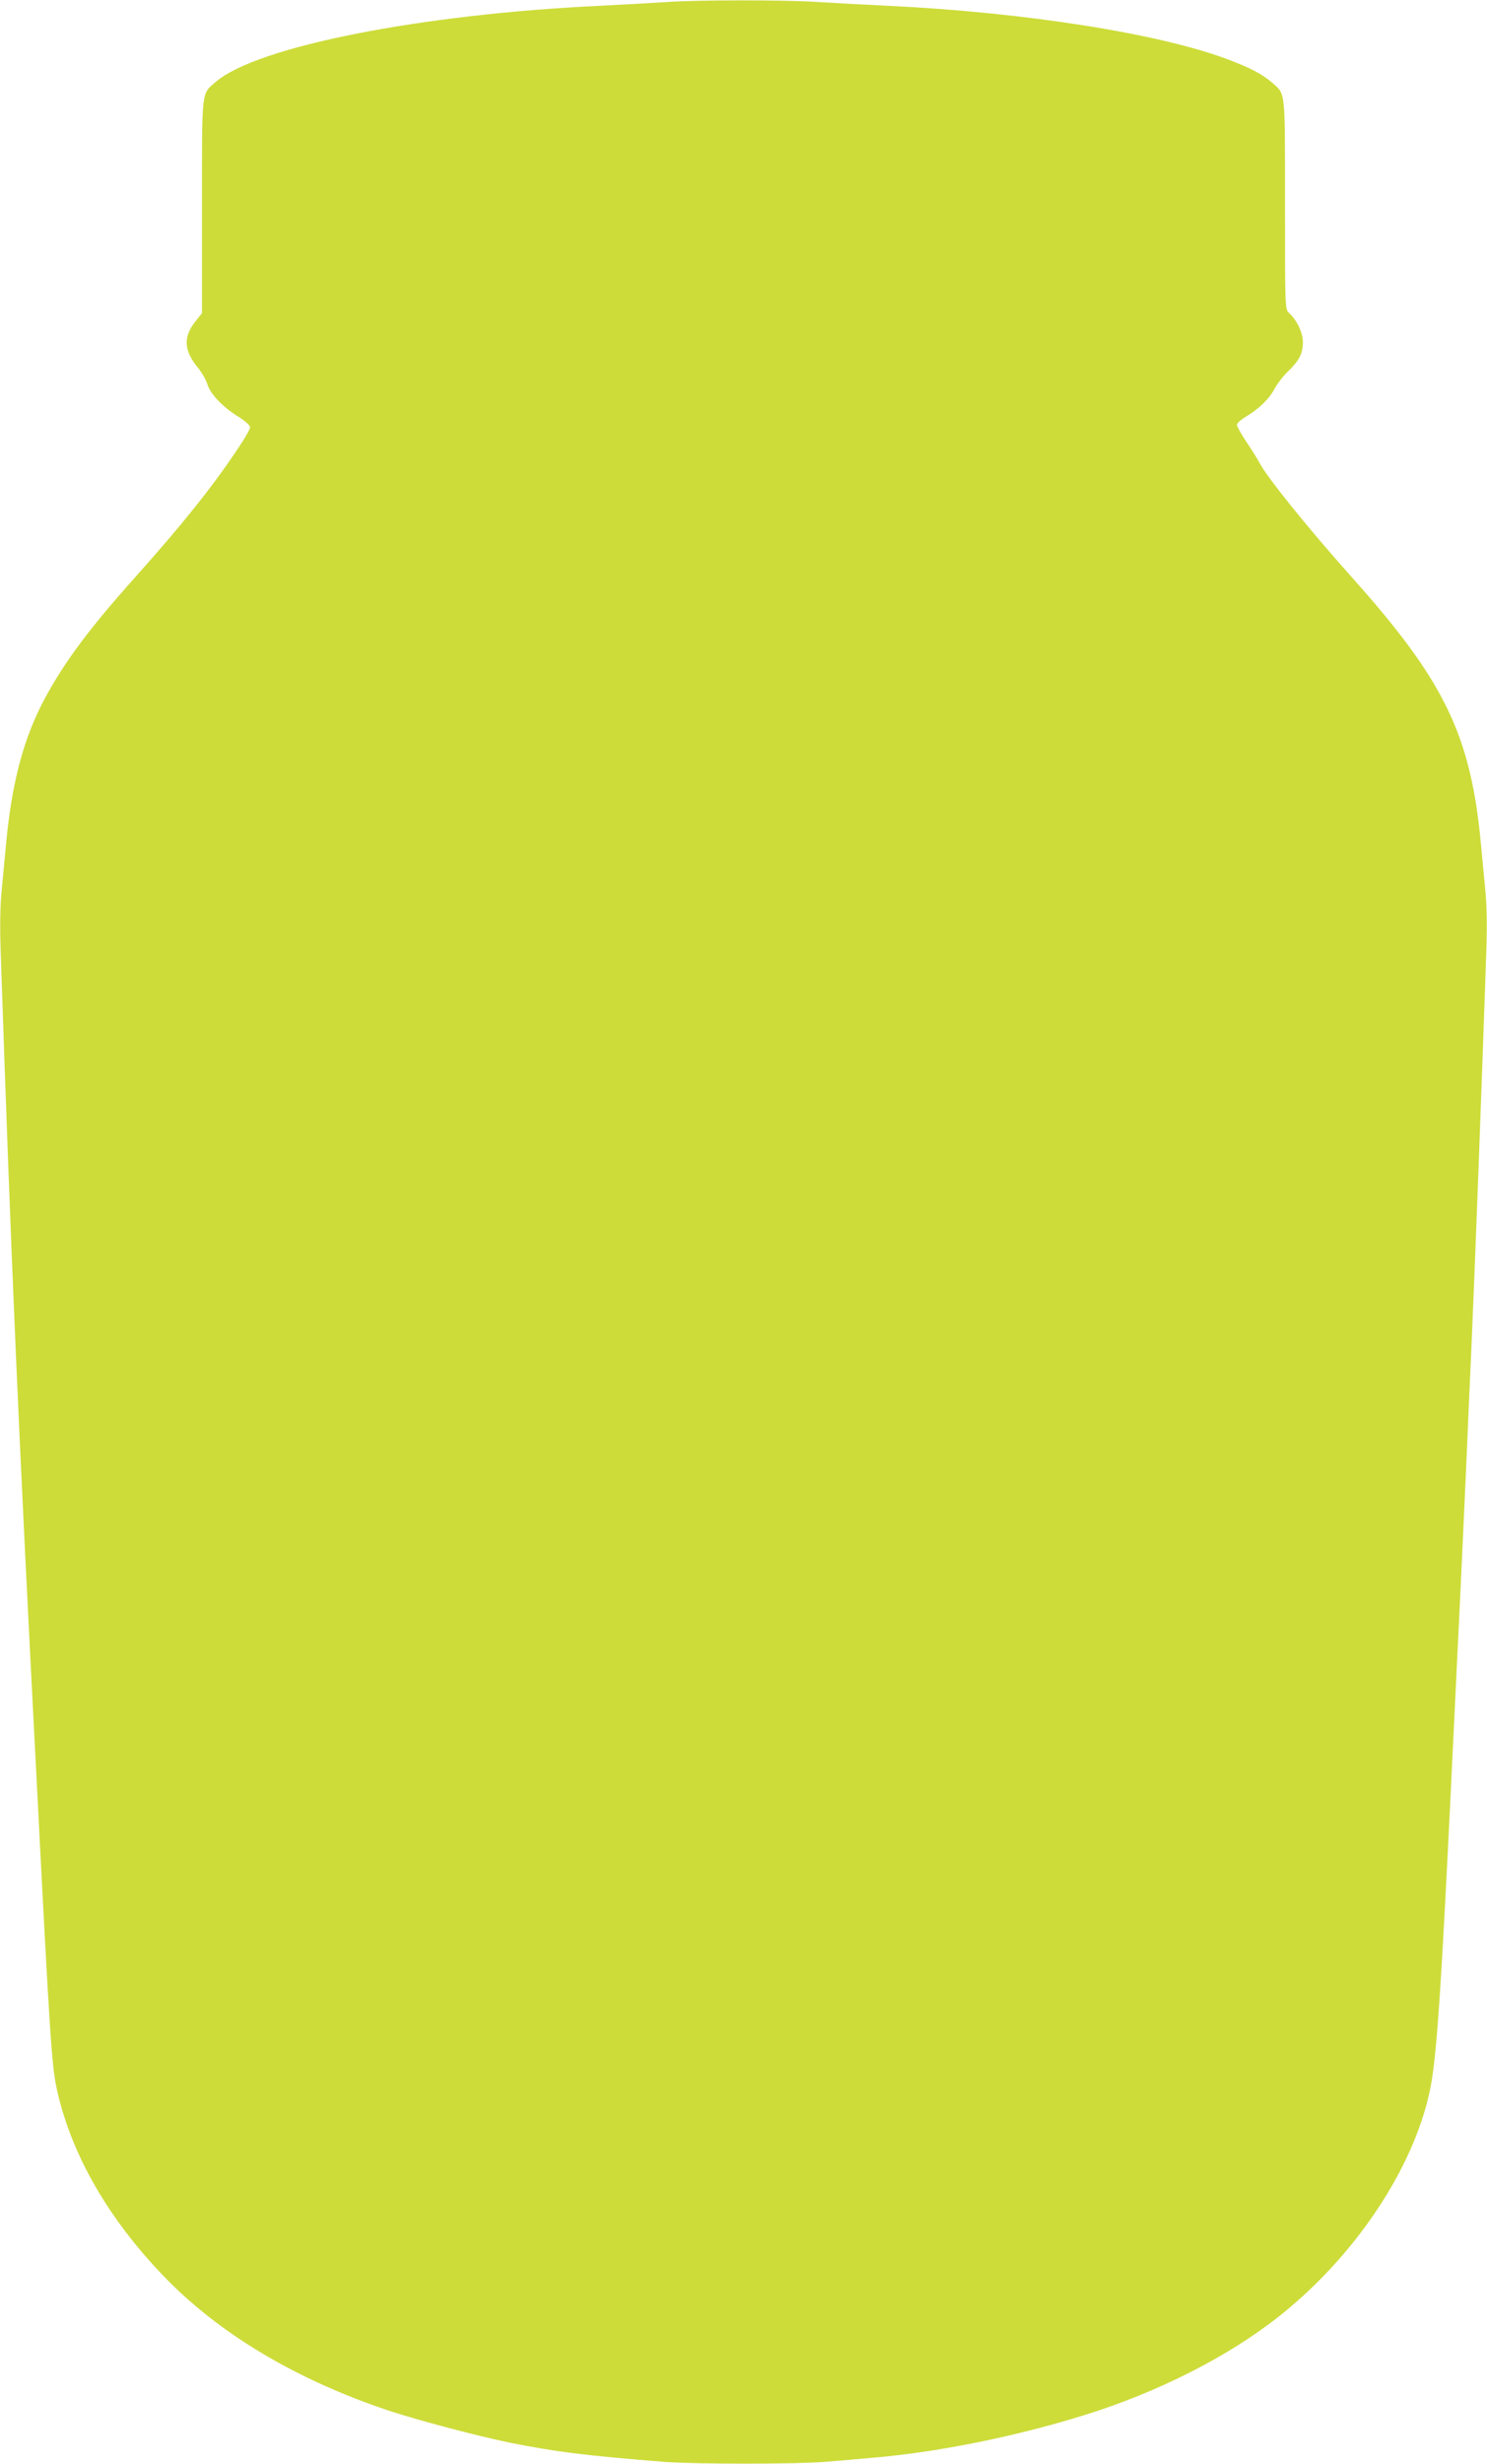 <?xml version="1.0" standalone="no"?>
<!DOCTYPE svg PUBLIC "-//W3C//DTD SVG 20010904//EN"
 "http://www.w3.org/TR/2001/REC-SVG-20010904/DTD/svg10.dtd">
<svg version="1.0" xmlns="http://www.w3.org/2000/svg"
 width="773pt" height="1280pt" viewBox="0 0 773 1280"
 preserveAspectRatio="xMidYMid meet">
<g transform="translate(0,1280) scale(0.1,-0.1)"
fill="#cddc39" stroke="none">
<path d="M3460 12789 c-58 -4 -211 -12 -340 -19 -935 -44 -1784 -212 -1998
-395 -76 -66 -72 -30 -72 -648 l0 -554 -35 -44 c-62 -78 -59 -148 8 -232 24
-28 48 -70 55 -93 14 -50 82 -121 163 -170 35 -22 59 -44 59 -54 0 -10 -30
-62 -67 -116 -132 -197 -284 -387 -526 -658 -239 -267 -367 -438 -470 -627
-113 -208 -176 -442 -206 -769 -6 -63 -16 -168 -22 -233 -8 -74 -10 -188 -6
-305 55 -1634 94 -2528 187 -4312 72 -1402 79 -1502 110 -1634 77 -328 265
-654 550 -950 288 -300 691 -540 1175 -701 156 -51 455 -130 625 -165 241 -48
391 -67 805 -100 153 -12 686 -12 830 0 61 5 171 14 245 21 364 30 808 123
1175 244 384 128 740 318 995 533 366 307 644 732 730 1117 39 171 62 520 130
1945 11 234 25 513 30 620 5 107 19 400 30 650 11 250 24 556 30 680 19 441
50 1263 77 2052 4 117 2 231 -6 305 -6 65 -16 170 -22 233 -53 571 -188 851
-676 1396 -230 258 -437 515 -477 592 -10 19 -40 67 -67 107 -27 40 -49 80
-49 88 0 8 21 27 46 42 68 40 122 93 149 144 13 25 44 66 70 91 59 57 77 92
78 150 1 49 -31 117 -72 154 -21 19 -21 23 -21 563 0 600 3 572 -64 631 -54
47 -113 78 -232 123 -357 135 -1058 245 -1769 279 -126 6 -294 15 -371 20
-163 11 -629 11 -784 -1z"/>
</g>
</svg>

